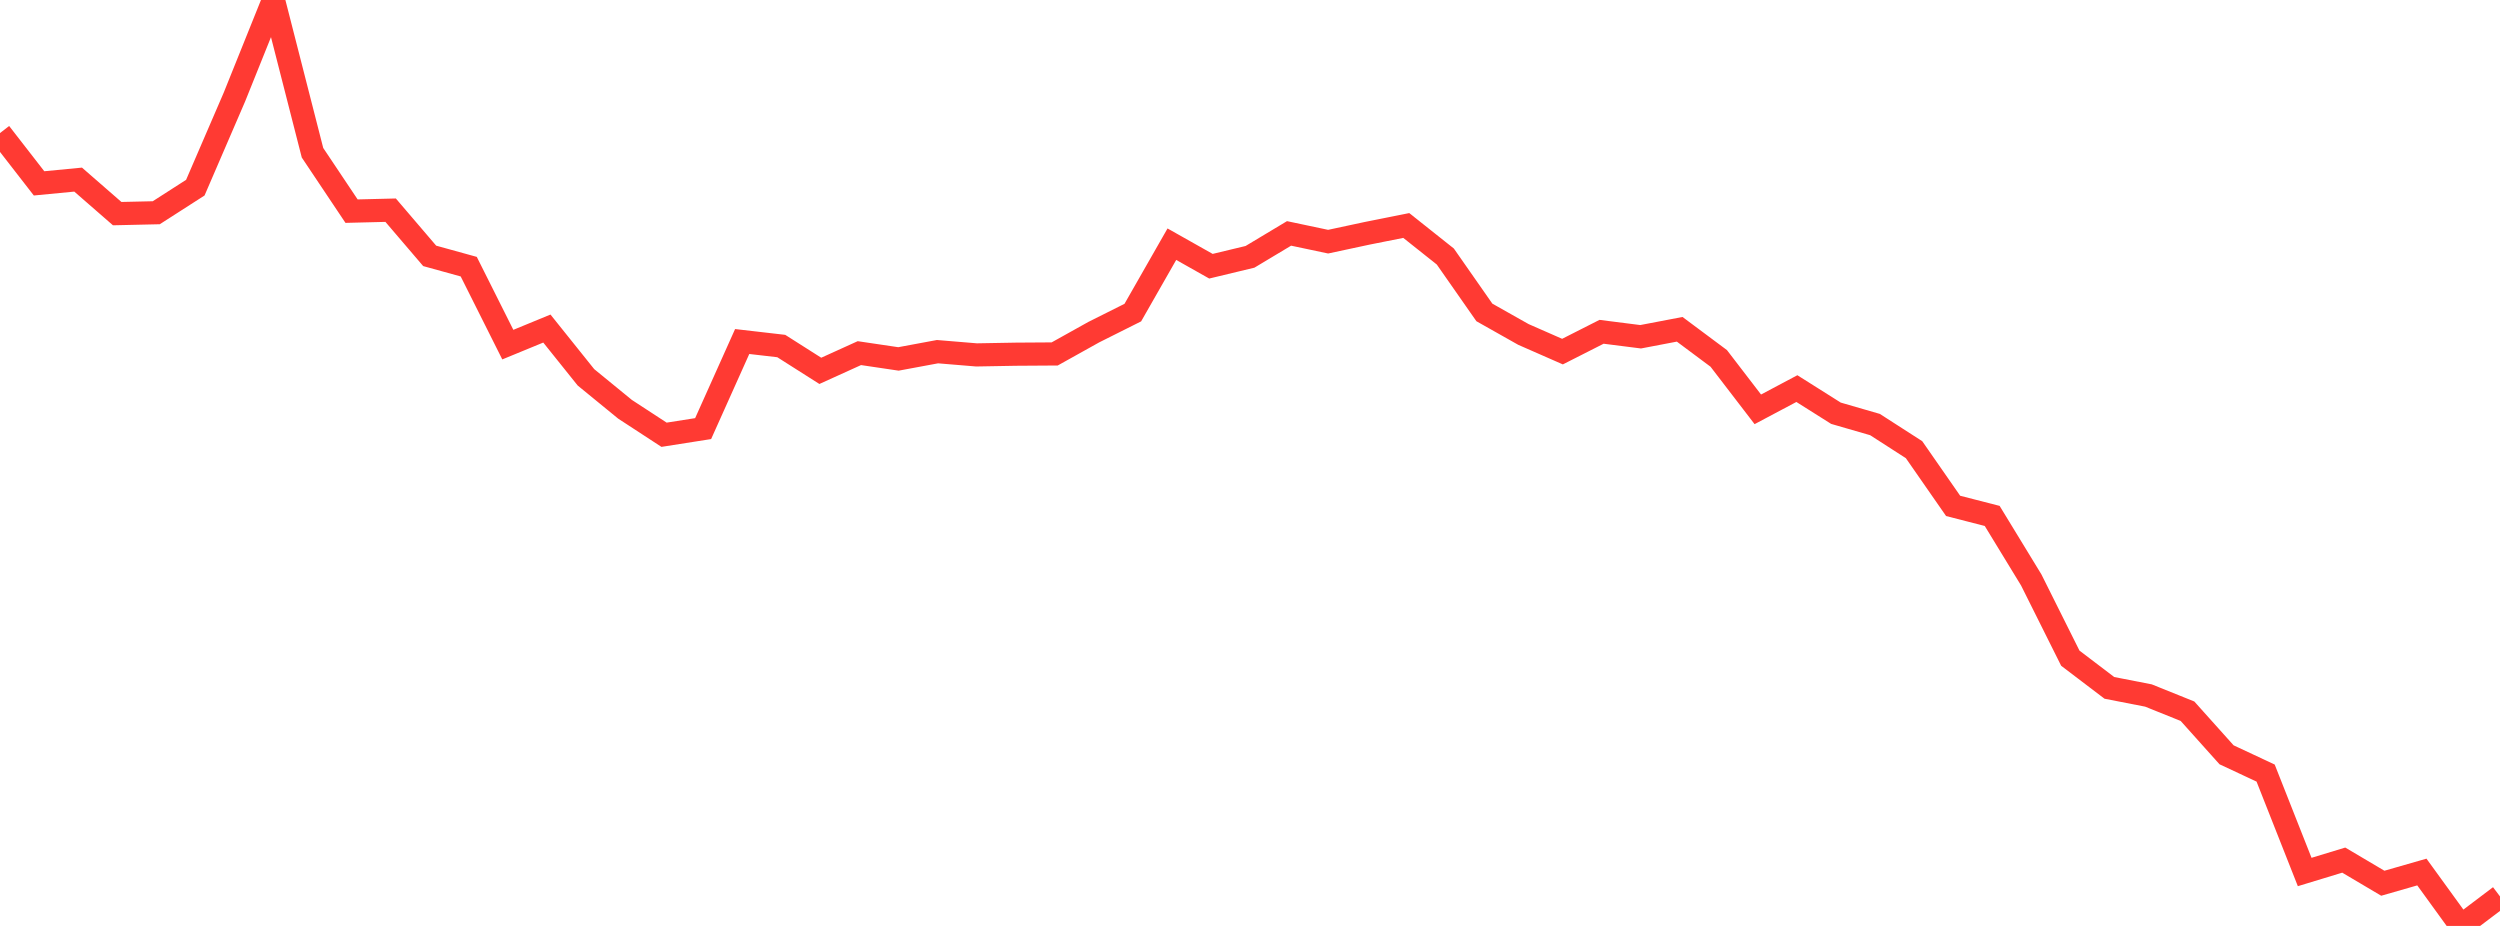 <?xml version="1.0" standalone="no"?>
<!DOCTYPE svg PUBLIC "-//W3C//DTD SVG 1.1//EN" "http://www.w3.org/Graphics/SVG/1.1/DTD/svg11.dtd">

<svg width="135" height="50" viewBox="0 0 135 50" preserveAspectRatio="none" 
  xmlns="http://www.w3.org/2000/svg"
  xmlns:xlink="http://www.w3.org/1999/xlink">


<polyline points="0.0, 7.186 2.109, 9.902 4.219, 9.699 6.328, 11.536 8.438, 11.488 10.547, 10.134 12.656, 5.247 14.766, 0.0 16.875, 8.248 18.984, 11.402 21.094, 11.35 23.203, 13.817 25.312, 14.4 27.422, 18.61 29.531, 17.742 31.641, 20.375 33.75, 22.1 35.859, 23.477 37.969, 23.145 40.078, 18.442 42.188, 18.686 44.297, 20.026 46.406, 19.069 48.516, 19.382 50.625, 18.99 52.734, 19.165 54.844, 19.127 56.953, 19.113 59.062, 17.937 61.172, 16.88 63.281, 13.186 65.391, 14.376 67.5, 13.869 69.609, 12.604 71.719, 13.05 73.828, 12.598 75.938, 12.176 78.047, 13.852 80.156, 16.871 82.266, 18.061 84.375, 18.987 86.484, 17.917 88.594, 18.185 90.703, 17.782 92.812, 19.354 94.922, 22.104 97.031, 20.984 99.141, 22.315 101.25, 22.926 103.359, 24.283 105.469, 27.318 107.578, 27.86 109.688, 31.319 111.797, 35.542 113.906, 37.145 116.016, 37.557 118.125, 38.406 120.234, 40.759 122.344, 41.746 124.453, 47.088 126.562, 46.446 128.672, 47.695 130.781, 47.089 132.891, 50.0 135.0, 48.407" fill="none" stroke="#ff3a33" stroke-width="1.25"/>

</svg>